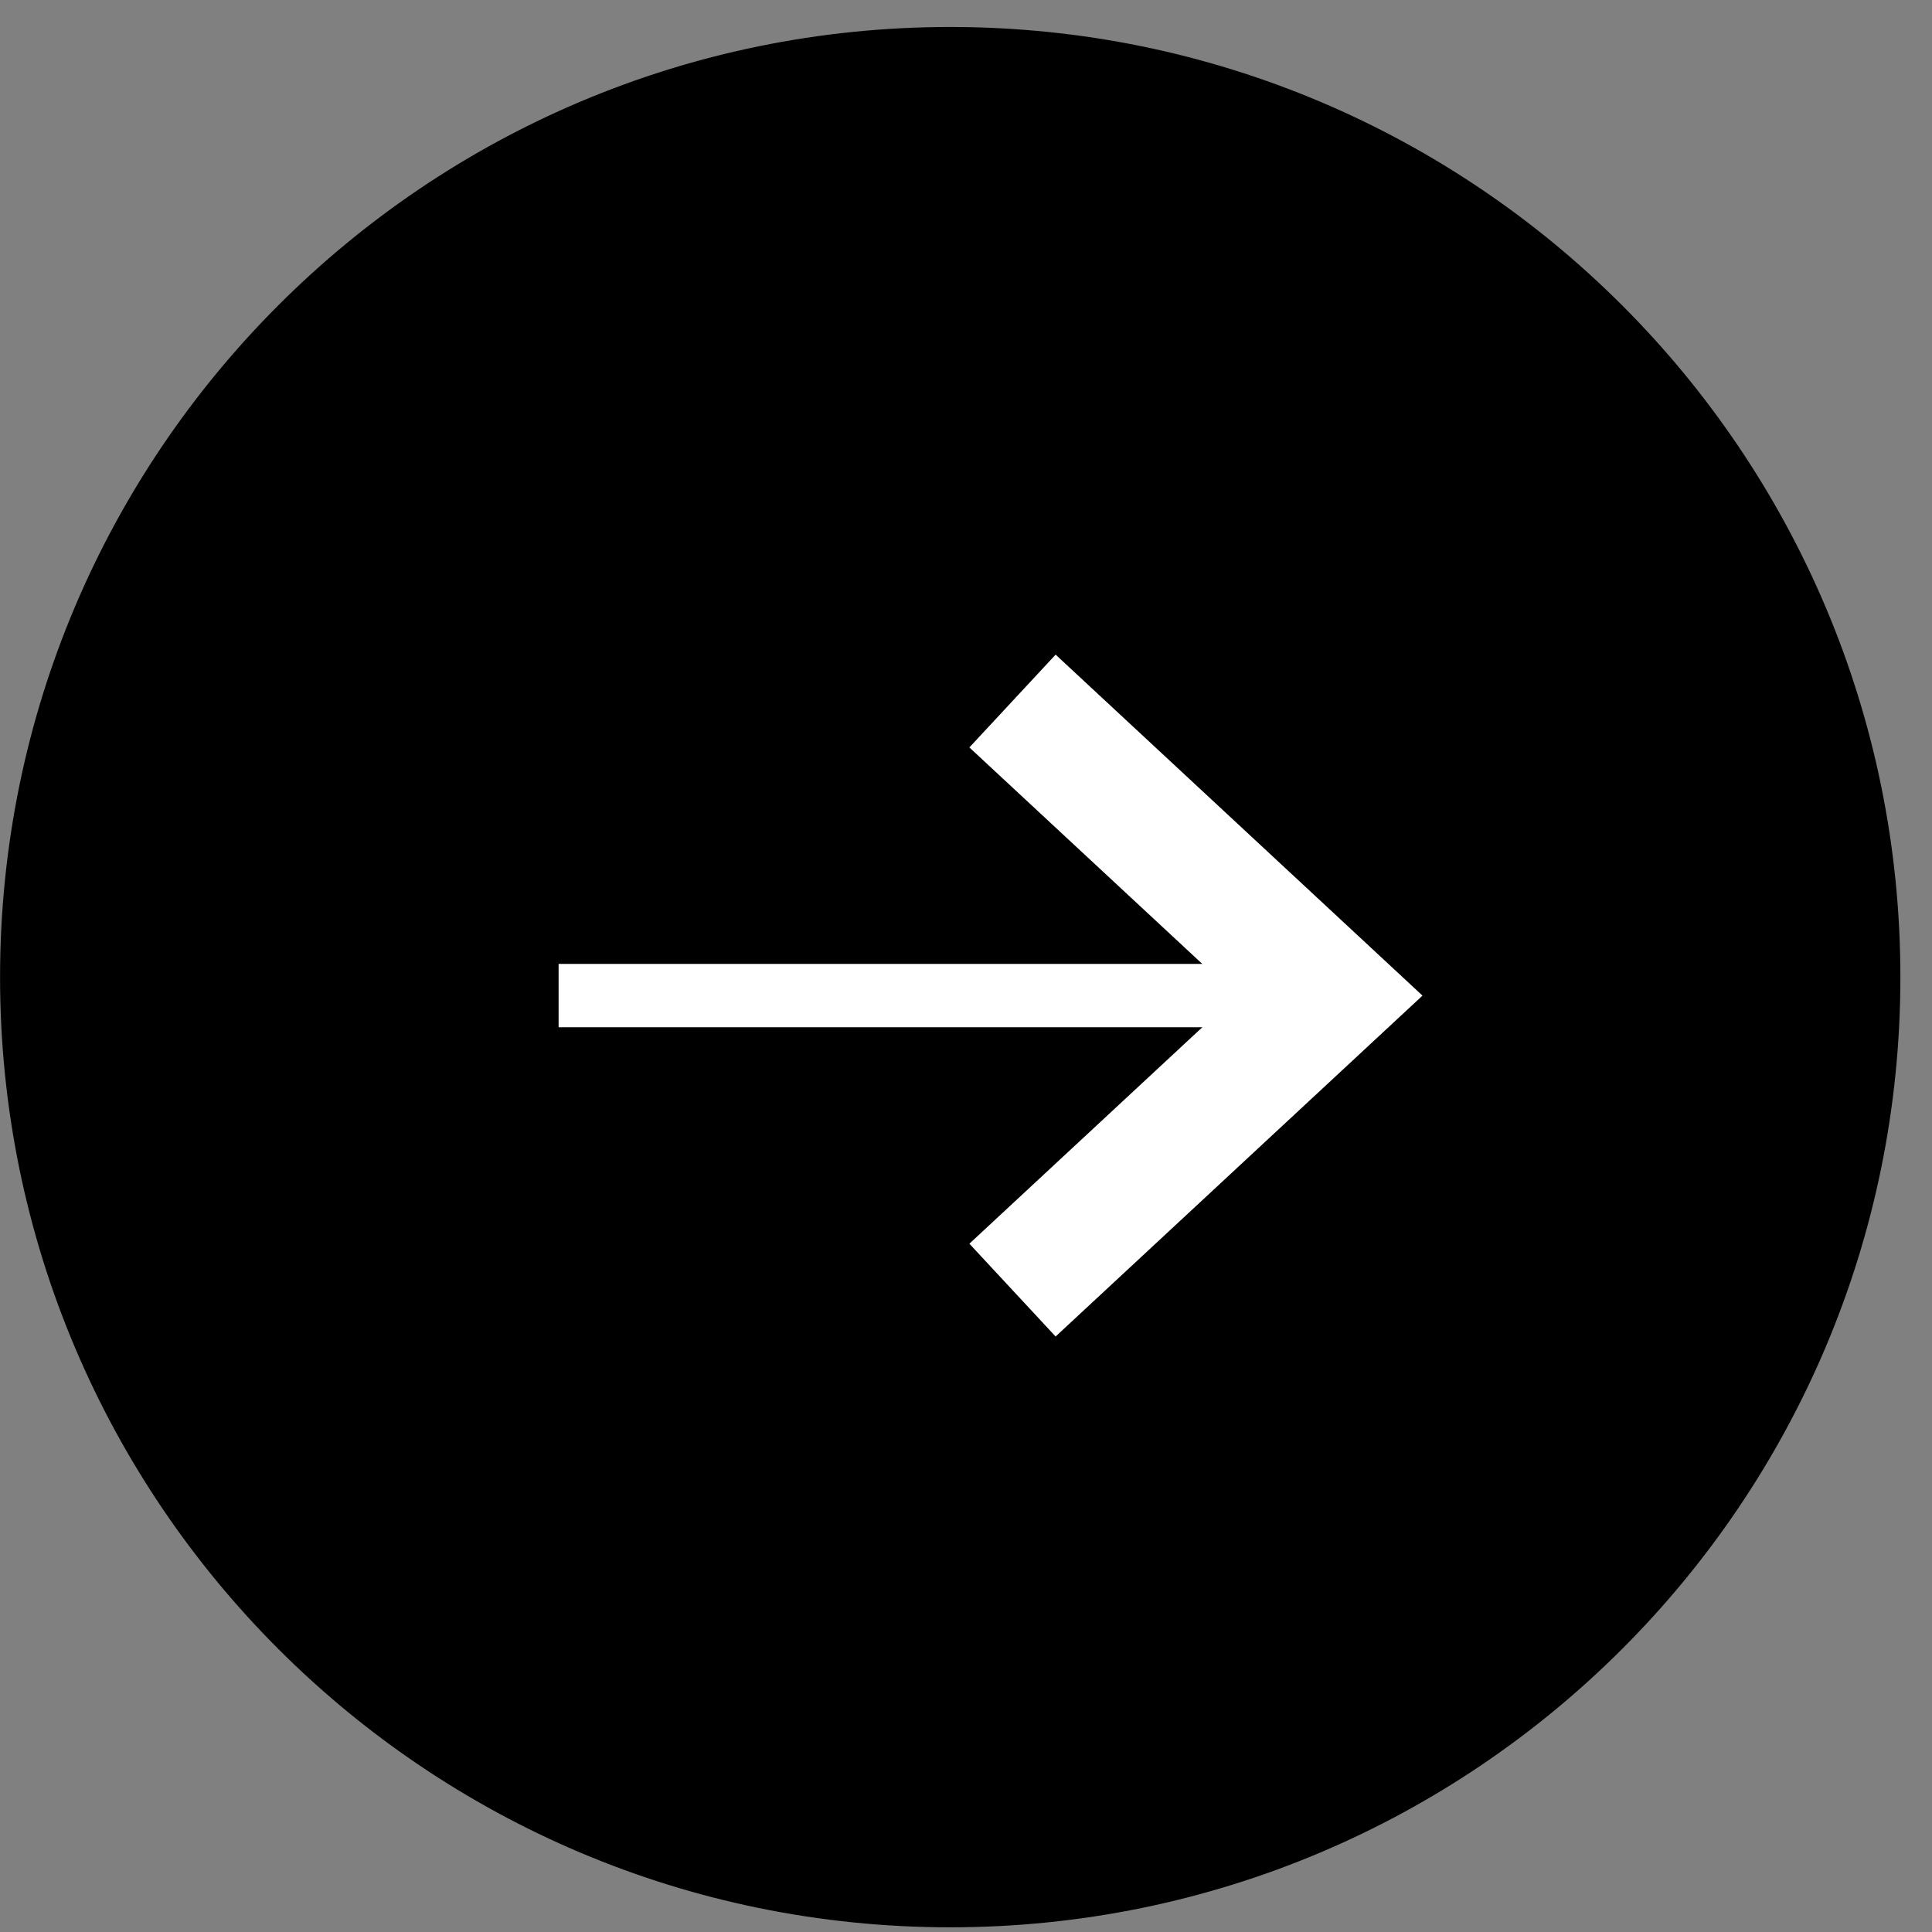 <svg width="61" height="61" viewBox="0 0 61 61" fill="none" xmlns="http://www.w3.org/2000/svg">
<rect x="0" y="0" width="61" height="61" fill="#808080" stroke="none"/>
<path d="M30.002 60.352C13.709 60.352 0.502 47.144 0.502 30.852C0.502 14.559 13.709 1.352 30.002 1.352C46.294 1.352 59.502 14.559 59.502 30.852C59.502 47.144 46.294 60.352 30.002 60.352Z" fill="black" stroke="black"/>
<path d="M17.637 31.434H41.974" stroke="white" stroke-width="2"/>
<path d="M31.968 40.733L41.975 31.435L31.968 22.134" stroke="white" stroke-width="4"/>
</svg>
